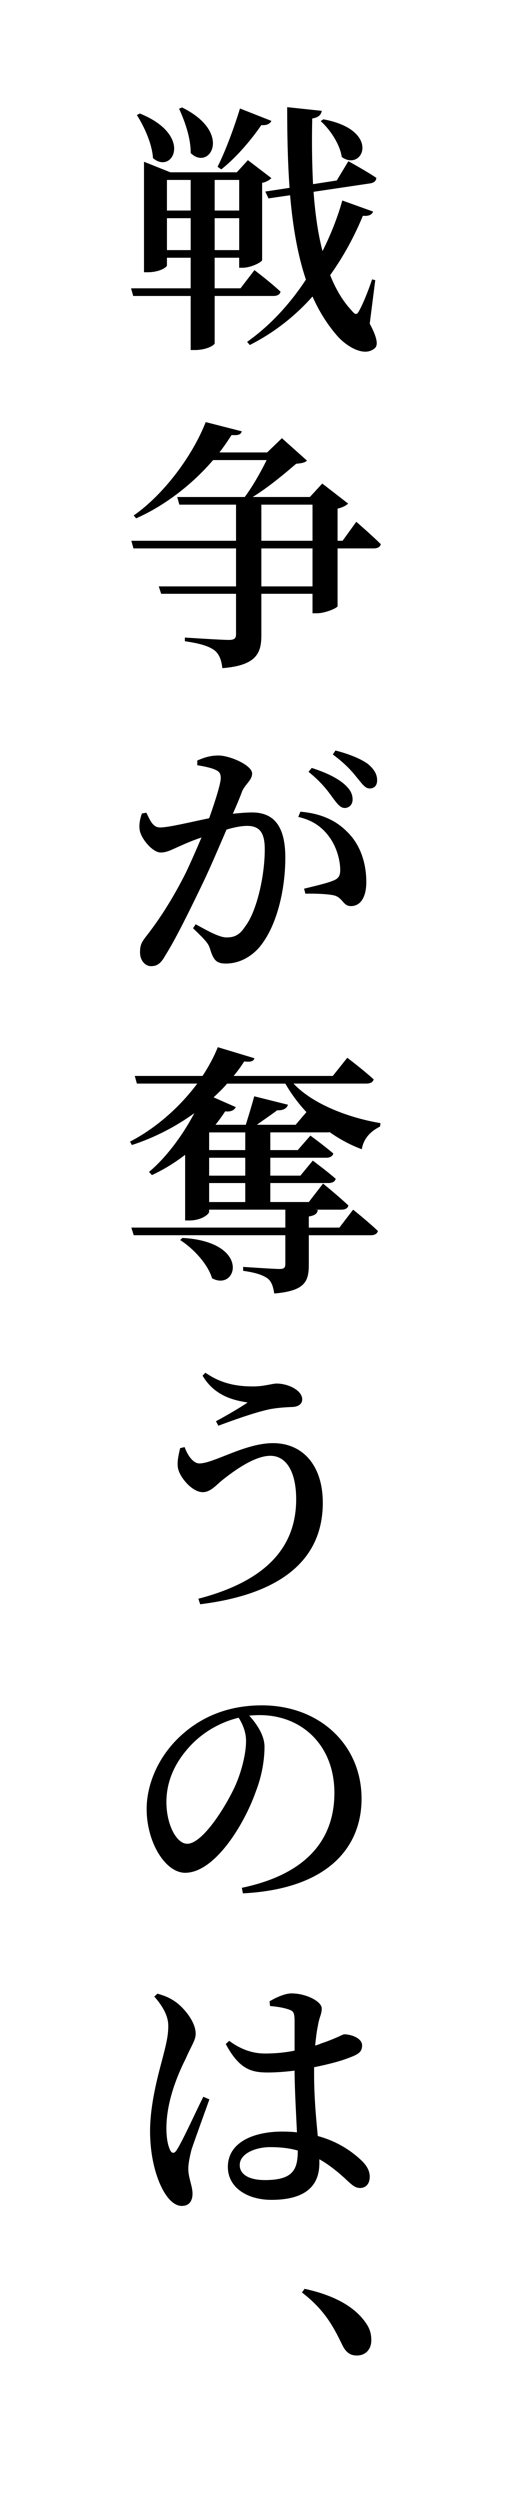 <?xml version="1.0" encoding="utf-8"?>
<!-- Generator: Adobe Illustrator 21.0.2, SVG Export Plug-In . SVG Version: 6.00 Build 0)  -->
<svg version="1.1" id="レイヤー_1" xmlns="http://www.w3.org/2000/svg" xmlns:xlink="http://www.w3.org/1999/xlink" x="0px"
	 y="0px" viewBox="0 0 44.297 217.999" style="enable-background:new 0 0 44.297 217.999;" xml:space="preserve">
<path d="M18.719,25.808v4.14c-0.023,0.138-0.667,0.575-1.748,0.575h-0.345v-4.715h-5.013l-0.184-0.666h5.197v-2.668h-2.069v0.667
	c0,0.161-0.644,0.599-1.679,0.599h-0.322v-9.635l2.299,0.919h5.795l0.966-1.058l2.046,1.563c-0.138,0.161-0.437,0.345-0.805,0.414
	v6.737c-0.023,0.184-0.989,0.667-1.679,0.667h-0.322v-0.874h-2.139v2.668h2.253l1.219-1.587c0,0,1.426,1.081,2.277,1.886
	c-0.069,0.253-0.299,0.367-0.621,0.367H18.719z M12.189,9.896c4.736,1.908,2.851,5.381,1.149,3.887
	c-0.069-1.242-0.782-2.783-1.403-3.748L12.189,9.896z M14.557,15.691v2.668h2.069v-2.668H14.557z M16.627,21.808v-2.783h-2.069
	v2.783H16.627z M15.868,9.367c4.484,2.208,2.392,5.588,0.759,3.979c0.023-1.287-0.529-2.828-1.012-3.863L15.868,9.367z
	 M18.719,15.691v2.668h2.139v-2.668H18.719z M20.858,21.808v-2.783h-2.139v2.783H20.858z M23.663,10.541
	c-0.092,0.229-0.391,0.414-0.874,0.367c-1.012,1.473-2.3,2.92-3.496,3.863l-0.322-0.23c0.621-1.219,1.402-3.265,1.955-5.081
	L23.663,10.541z M32.24,28.223c0.667,1.241,0.759,1.909,0.414,2.161c-0.919,0.782-2.506-0.207-3.311-1.172
	c-0.851-0.989-1.541-2.115-2.092-3.357c-1.472,1.655-3.288,3.127-5.473,4.23l-0.23-0.275c2.047-1.449,3.771-3.357,5.128-5.428
	c-0.735-2.184-1.149-4.668-1.38-7.357L23.41,17.3l-0.276-0.598l2.115-0.322c-0.161-2.23-0.207-4.576-0.207-7.036l3.013,0.321
	c-0.046,0.3-0.23,0.576-0.828,0.668c-0.046,1.932-0.022,3.863,0.069,5.726l2.069-0.322l1.012-1.679c0,0,1.518,0.828,2.437,1.449
	c0,0.275-0.229,0.437-0.529,0.482l-4.944,0.736c0.138,1.84,0.368,3.587,0.782,5.174c0.736-1.473,1.333-2.99,1.725-4.416l2.69,0.967
	c-0.115,0.252-0.322,0.414-0.897,0.367c-0.689,1.68-1.632,3.473-2.851,5.174c0.483,1.219,1.104,2.277,1.909,3.128
	c0.299,0.368,0.437,0.345,0.644-0.069c0.322-0.574,0.782-1.725,1.104-2.69l0.276,0.069L32.24,28.223z M28.193,10.402
	c5.105,0.943,3.449,4.622,1.61,3.289c-0.161-1.104-1.012-2.393-1.839-3.128L28.193,10.402z"/>
<path d="M31.068,45.499c0,0,1.333,1.149,2.139,1.954c-0.069,0.254-0.299,0.368-0.621,0.368h-3.15v5.036
	c-0.023,0.161-1.081,0.621-1.817,0.621h-0.368v-1.701H22.79v3.633c0,1.541-0.438,2.621-3.403,2.852
	c-0.069-0.668-0.253-1.196-0.667-1.541c-0.46-0.346-1.15-0.598-2.599-0.805v-0.322c0,0,3.196,0.207,3.84,0.207
	c0.46,0,0.621-0.139,0.621-0.482v-3.541h-6.53l-0.207-0.645h6.737v-3.312h-8.945l-0.184-0.667h9.129v-3.15h-4.943l-0.185-0.666
	h5.887c0.69-0.92,1.426-2.23,1.909-3.22h-4.668c-1.771,2.069-4.162,3.955-6.715,5.082l-0.207-0.253
	c2.599-1.816,5.105-5.15,6.277-8.141l3.15,0.805c-0.092,0.276-0.275,0.368-0.896,0.322c-0.322,0.506-0.667,1.012-1.058,1.518h4.162
	l1.288-1.242l2.184,1.955c-0.184,0.184-0.459,0.23-0.942,0.275c-0.989,0.852-2.438,2.07-3.794,2.898h4.99l1.081-1.174l2.254,1.748
	c-0.161,0.161-0.483,0.346-0.92,0.438v2.805h0.437L31.068,45.499z M22.79,47.154h4.461v-3.15H22.79V47.154z M27.251,47.821H22.79
	v3.312h4.461V47.821z"/>
<path d="M17.202,66.316c0.437-0.185,1.012-0.438,1.839-0.438c1.012,0,2.943,0.852,2.943,1.564c0,0.598-0.575,0.896-0.874,1.562
	c-0.161,0.461-0.46,1.174-0.805,1.955c0.598-0.068,1.219-0.115,1.678-0.115c1.771,0,2.897,1.035,2.897,3.933
	c0,2.851-0.759,6.07-2.299,7.864c-0.713,0.805-1.725,1.379-2.897,1.379c-0.851,0-1.081-0.344-1.38-1.311
	c-0.138-0.414-0.276-0.621-1.472-1.77l0.23-0.346c1.196,0.667,2.116,1.15,2.69,1.15c0.736,0,1.173-0.254,1.633-0.967
	c0.965-1.241,1.702-4.3,1.702-6.714c0-1.38-0.391-2.047-1.541-2.047c-0.46,0-1.104,0.115-1.793,0.322
	c-0.644,1.495-1.357,3.173-2,4.53c-1.149,2.391-2.438,5.035-3.334,6.438c-0.414,0.76-0.759,0.943-1.265,0.943
	c-0.459,0-0.943-0.46-0.943-1.195c0-0.575,0.092-0.828,0.46-1.311c1.173-1.495,2.322-3.242,3.519-5.611
	c0.46-0.966,0.942-2.069,1.379-3.104c-0.69,0.229-1.288,0.483-1.748,0.69c-0.851,0.367-1.242,0.621-1.816,0.621
	c-0.644,0-1.633-1.082-1.816-1.909c-0.092-0.528,0.022-1.034,0.184-1.495l0.391-0.068c0.345,0.713,0.575,1.287,1.196,1.287
	c0.735,0,2.506-0.437,4.277-0.805c0.598-1.678,1.012-3.059,1.012-3.495c0-0.299-0.069-0.528-0.345-0.667
	c-0.345-0.207-1.104-0.367-1.701-0.459V66.316z M26.193,70.777c1.632,0.138,3.012,0.666,4.07,1.747
	c1.104,1.058,1.679,2.645,1.679,4.392c0,1.174-0.414,2.07-1.311,2.094c-0.713,0.022-0.713-0.69-1.448-0.92
	c-0.506-0.139-1.771-0.185-2.553-0.162l-0.115-0.436c0.92-0.23,1.955-0.461,2.507-0.69c0.506-0.185,0.667-0.437,0.644-1.058
	c-0.022-0.598-0.207-1.656-0.851-2.621c-0.621-0.92-1.472-1.588-2.806-1.887L26.193,70.777z M27.181,66.96
	c1.196,0.391,2.208,0.851,2.875,1.448c0.506,0.46,0.69,0.852,0.69,1.311c0,0.438-0.299,0.736-0.69,0.736s-0.667-0.391-1.081-0.943
	c-0.437-0.62-1.035-1.379-2.069-2.207L27.181,66.96z M29.251,65.442c1.242,0.321,2.23,0.735,2.829,1.173
	c0.574,0.482,0.805,0.92,0.805,1.426c0,0.459-0.253,0.713-0.644,0.713c-0.414,0-0.667-0.414-1.15-0.989
	c-0.437-0.552-0.966-1.149-2.069-1.978L29.251,65.442z"/>
<path d="M23.571,98.745v1.54h2.392l1.104-1.264c0,0,1.219,0.896,2,1.562c-0.069,0.254-0.322,0.369-0.598,0.369h-4.898v1.562h2.622
	l1.081-1.311c0,0,1.242,0.92,2,1.587c-0.069,0.253-0.299,0.368-0.621,0.368h-5.082v1.656h3.357l1.242-1.61
	c0,0,1.356,1.104,2.207,1.909c-0.046,0.252-0.275,0.367-0.621,0.367h-2.299l0.253,0.023c-0.046,0.345-0.276,0.482-0.782,0.574v0.967
	h2.667l1.196-1.564c0,0,1.356,1.081,2.162,1.863c-0.069,0.252-0.299,0.367-0.621,0.367h-5.404v2.576
	c0,1.471-0.345,2.275-3.012,2.506c-0.092-0.552-0.207-1.012-0.575-1.311c-0.391-0.275-0.966-0.506-2.139-0.667v-0.345
	c0,0,2.667,0.184,3.173,0.184c0.391,0,0.506-0.115,0.506-0.437v-2.507H11.66l-0.207-0.666h13.429v-1.564h-6.646v0.184
	c0,0.207-0.667,0.76-1.725,0.76h-0.368v-5.727c-0.92,0.713-1.909,1.311-2.897,1.771l-0.253-0.276
	c1.402-1.173,2.851-3.036,3.955-5.128c-1.61,1.173-3.473,2.139-5.45,2.782l-0.161-0.299c2.23-1.149,4.323-2.989,5.864-5.06h-5.266
	l-0.184-0.666h5.91c0.529-0.805,0.988-1.656,1.333-2.507l3.196,0.966c-0.092,0.253-0.276,0.346-0.897,0.276
	c-0.275,0.437-0.575,0.851-0.92,1.265h8.646l1.265-1.587c0,0,1.449,1.104,2.3,1.886c-0.069,0.253-0.299,0.367-0.644,0.367h-6.347
	c1.748,1.863,4.967,3.014,7.588,3.45l-0.046,0.299c-0.92,0.46-1.449,1.126-1.587,1.978c-0.989-0.368-1.932-0.874-2.805-1.494
	c-0.069,0.022-0.138,0.022-0.207,0.022H23.571z M15.914,107.943c6.025,0.345,4.76,4.714,2.576,3.518
	c-0.368-1.241-1.632-2.598-2.783-3.334L15.914,107.943z M21.387,98.745h-3.15v1.54h3.15V98.745z M21.387,100.953h-3.15v1.562h3.15
	V100.953z M21.387,103.16h-3.15v1.656h3.15V103.16z M19.8,94.49c-0.345,0.414-0.759,0.806-1.173,1.196l1.932,0.851
	c-0.115,0.254-0.414,0.438-0.92,0.368c-0.276,0.414-0.552,0.806-0.851,1.173h2.645c0.23-0.736,0.552-1.793,0.736-2.483l2.943,0.735
	c-0.115,0.346-0.437,0.506-0.943,0.483c-0.483,0.368-1.196,0.851-1.771,1.265h3.38l0.942-1.104c-0.713-0.76-1.333-1.609-1.839-2.484
	H19.8z"/>
<path d="M16.098,126.183c0.276,0.759,0.759,1.426,1.288,1.426c1.242,0,3.979-1.771,6.416-1.771c2.645,0,4.346,2.001,4.346,5.196
	c0,5.221-4.001,8.025-10.692,8.854l-0.161-0.482c5.473-1.426,8.531-4.162,8.531-8.67c0-2.346-0.828-3.794-2.254-3.794
	c-1.425,0-3.288,1.403-4.208,2.139c-0.506,0.414-1.012,1.034-1.679,1.034c-0.874,0-1.862-1.126-2.115-1.908
	c-0.184-0.528-0.023-1.265,0.138-1.932L16.098,126.183z M17.662,119.952l0.253-0.253c1.472,1.035,2.943,1.195,4.162,1.195
	c0.966,0,1.655-0.252,2.046-0.252c1.012,0,2.23,0.598,2.23,1.379c0,0.391-0.322,0.667-0.943,0.667
	c-0.483,0.022-1.311,0.069-1.955,0.207c-1.288,0.276-3.311,1.012-4.415,1.426l-0.207-0.392c0.942-0.506,2.115-1.195,2.759-1.632
	C20.697,122.136,18.788,121.883,17.662,119.952z"/>
<path d="M21.088,164.613c5.703-1.195,8.071-4.254,8.071-8.277c0-4.117-2.805-6.783-6.53-6.783c-0.299,0-0.598,0.022-0.897,0.045
	c0.667,0.736,1.333,1.725,1.333,2.714c0,1.149-0.229,2.552-0.759,3.909c-0.988,2.828-3.564,7.082-6.162,7.082
	c-1.725,0-3.357-2.645-3.357-5.564c0-2.185,1.058-4.76,3.242-6.623c1.84-1.586,4.139-2.414,6.807-2.414
	c5.013,0,8.692,3.426,8.692,8.141c0,4.115-2.782,7.863-10.348,8.255L21.088,164.613z M20.812,149.782
	c-1.541,0.368-3.013,1.195-4.14,2.368c-1.356,1.426-2.161,3.082-2.161,4.99c0,1.954,0.874,3.633,1.816,3.633
	c1.356,0,3.403-3.311,4.208-5.104c0.529-1.219,0.92-2.737,0.92-3.863C21.456,151.023,21.157,150.334,20.812,149.782z"/>
<path d="M18.259,183.062c-0.437,1.219-1.288,3.564-1.563,4.392c-0.207,0.828-0.276,1.311-0.276,1.679
	c0,0.759,0.368,1.494,0.368,2.139c0,0.689-0.322,1.08-0.943,1.08c-0.506,0-0.989-0.391-1.379-0.965
	c-0.736-1.081-1.38-3.082-1.38-5.565c0-2.322,0.69-4.852,1.058-6.231c0.276-1.08,0.529-1.978,0.529-2.897
	c0.022-0.942-0.552-1.839-1.219-2.599l0.275-0.252c0.644,0.184,1.035,0.344,1.541,0.689c0.621,0.414,1.793,1.678,1.793,2.805
	c0,0.575-0.368,1.012-0.874,2.186c-0.736,1.448-1.679,3.771-1.679,6.047c0,0.92,0.138,1.518,0.322,1.908
	c0.138,0.299,0.368,0.346,0.575,0c0.529-0.805,1.748-3.518,2.323-4.645L18.259,183.062z M27.388,180.808
	c0,2.139,0.184,3.979,0.322,5.449c1.862,0.506,3.058,1.426,3.794,2.116c0.483,0.46,0.736,0.92,0.736,1.426
	c0,0.62-0.322,0.989-0.851,0.989c-0.46,0-0.759-0.322-1.379-0.897c-0.713-0.644-1.426-1.196-2.162-1.609v0.345
	c0,2-1.242,3.196-4.185,3.196c-2.046,0-3.794-1.034-3.794-2.874c0-2.115,2.185-3.082,4.76-3.082c0.46,0,0.897,0.023,1.265,0.069
	c-0.069-1.472-0.184-3.472-0.207-5.151v-0.229c-0.759,0.092-1.564,0.161-2.323,0.161c-1.426,0-2.484-0.253-3.679-2.483l0.299-0.276
	c1.035,0.76,2.047,1.104,3.127,1.104c0.943,0,1.816-0.092,2.576-0.252v-2.553c0-0.805-0.115-0.896-0.506-1.035
	c-0.459-0.16-1.035-0.253-1.632-0.299l-0.046-0.414c0.552-0.322,1.333-0.689,1.908-0.689c1.311,0,2.645,0.713,2.645,1.311
	c0,0.529-0.207,0.689-0.345,1.563c-0.092,0.414-0.161,0.989-0.23,1.679c0.207-0.068,0.368-0.115,0.506-0.184
	c1.38-0.46,1.886-0.805,2.047-0.805c0.667,0.022,1.541,0.367,1.541,0.965c0,0.621-0.368,0.805-1.311,1.15
	c-0.529,0.207-1.61,0.506-2.875,0.759V180.808z M25.963,187.523c-0.713-0.207-1.518-0.299-2.392-0.299
	c-1.311,0-2.667,0.574-2.667,1.563c0,0.919,0.989,1.311,2.185,1.311c2.368,0,2.874-0.827,2.874-2.507V187.523z"/>
<path d="M26.561,199.578c2.943,0.644,4.507,1.77,5.334,2.966c0.391,0.552,0.483,1.034,0.483,1.518c0,0.806-0.506,1.334-1.265,1.334
	c-0.598,0-0.989-0.299-1.311-1.012c-0.667-1.356-1.425-2.921-3.472-4.484L26.561,199.578z"/>
</svg>
